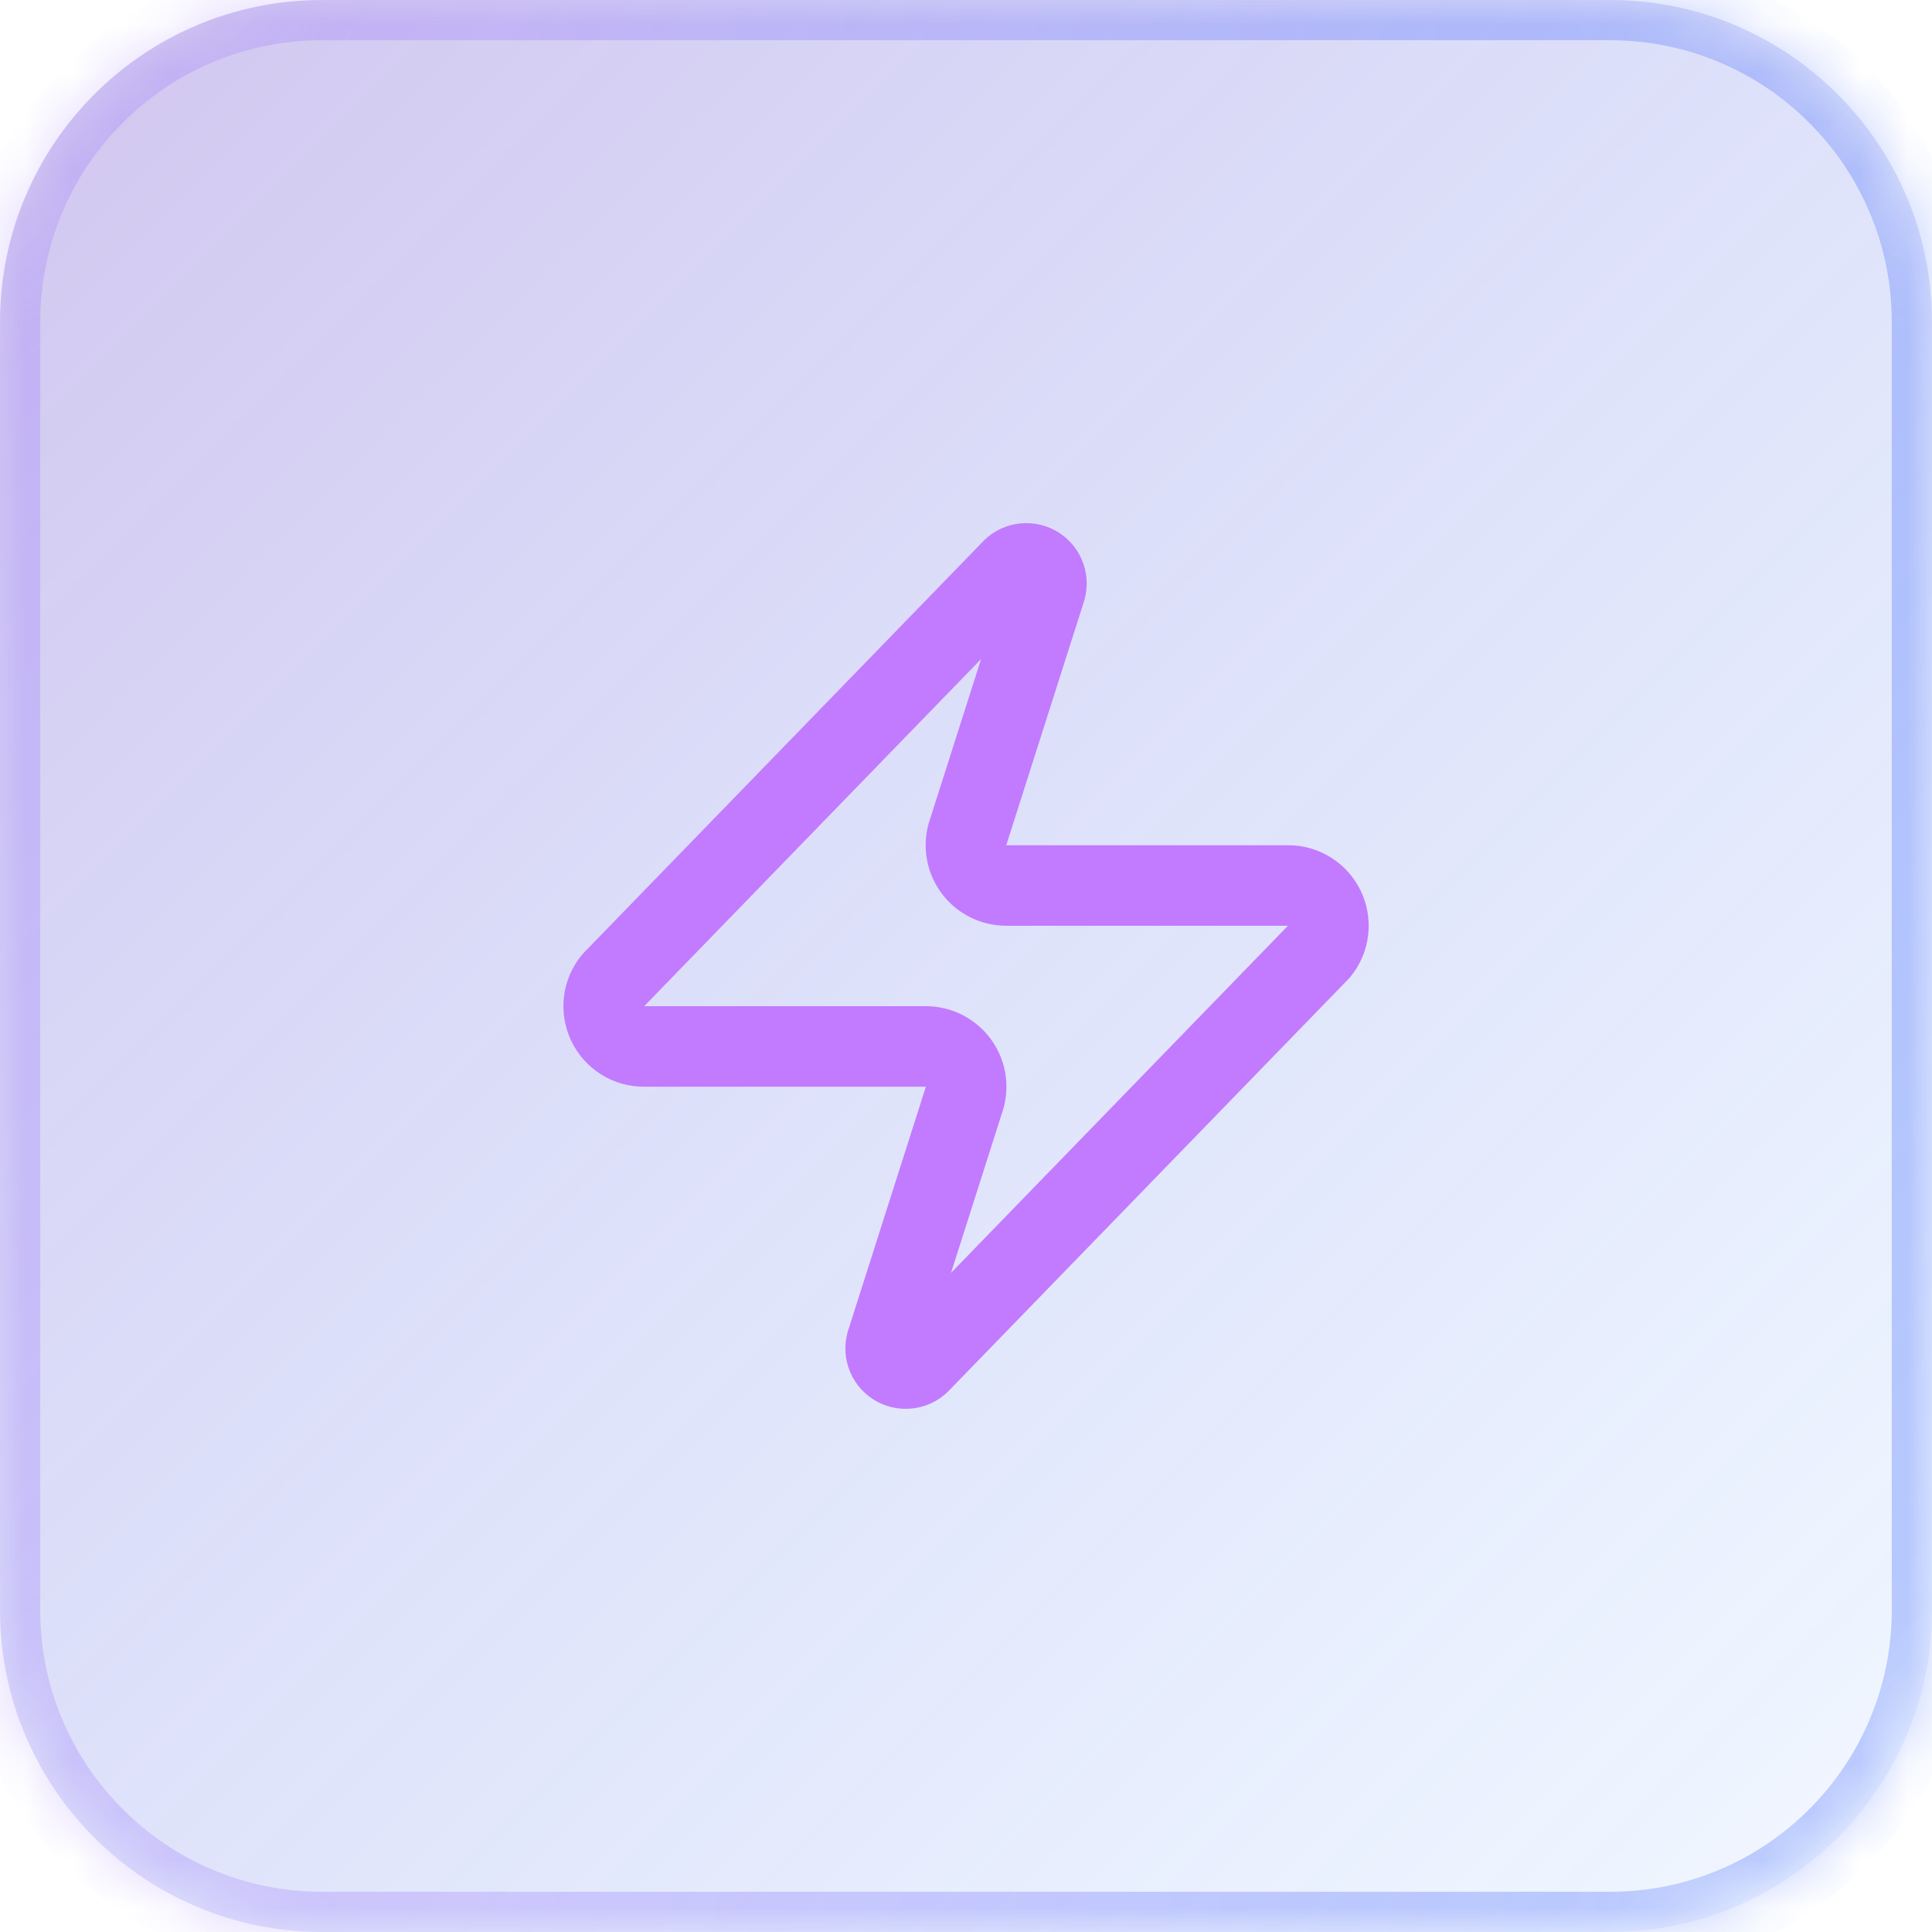 <svg width="40" height="40" viewBox="0 0 40 40" fill="none" xmlns="http://www.w3.org/2000/svg">
<mask id="path-1-inside-1_1857_3930" fill="white">
<path d="M0 6.667C0 2.985 2.985 0 6.667 0H33.333C37.015 0 40 2.985 40 6.667V33.333C40 37.015 37.015 40 33.333 40H6.667C2.985 40 0 37.015 0 33.333V6.667Z"/>
</mask>
<path d="M0 6.667C0 2.985 2.985 0 6.667 0H33.333C37.015 0 40 2.985 40 6.667V33.333C40 37.015 37.015 40 33.333 40H6.667C2.985 40 0 37.015 0 33.333V6.667Z" fill="url(#paint0_linear_1857_3930)" fill-opacity="0.3"/>
<path d="M6.667 0V0.833H33.333V0V-0.833H6.667V0ZM40 6.667H39.167V33.333H40H40.833V6.667H40ZM33.333 40V39.167H6.667V40V40.833H33.333V40ZM0 33.333H0.833V6.667H0H-0.833V33.333H0ZM6.667 40V39.167C3.445 39.167 0.833 36.555 0.833 33.333H0H-0.833C-0.833 37.475 2.525 40.833 6.667 40.833V40ZM40 33.333H39.167C39.167 36.555 36.555 39.167 33.333 39.167V40V40.833C37.475 40.833 40.833 37.475 40.833 33.333H40ZM33.333 0V0.833C36.555 0.833 39.167 3.445 39.167 6.667H40H40.833C40.833 2.525 37.475 -0.833 33.333 -0.833V0ZM6.667 0V-0.833C2.525 -0.833 -0.833 2.525 -0.833 6.667H0H0.833C0.833 3.445 3.445 0.833 6.667 0.833V0Z" fill="url(#paint1_linear_1857_3930)" fill-opacity="0.3" mask="url(#path-1-inside-1_1857_3930)"/>
<path d="M13.334 21.666C13.177 21.667 13.022 21.623 12.888 21.539C12.755 21.455 12.648 21.335 12.58 21.193C12.512 21.05 12.485 20.892 12.504 20.735C12.522 20.578 12.585 20.43 12.684 20.308L20.934 11.808C20.996 11.736 21.08 11.688 21.173 11.671C21.266 11.654 21.362 11.669 21.446 11.713C21.529 11.758 21.595 11.829 21.632 11.916C21.669 12.003 21.676 12.1 21.651 12.191L20.051 17.208C20.004 17.334 19.988 17.47 20.005 17.604C20.022 17.738 20.071 17.865 20.148 17.976C20.225 18.086 20.327 18.177 20.447 18.239C20.567 18.301 20.699 18.333 20.834 18.333H26.668C26.825 18.332 26.98 18.377 27.113 18.46C27.247 18.544 27.354 18.664 27.422 18.806C27.49 18.949 27.517 19.107 27.498 19.264C27.48 19.421 27.417 19.569 27.318 19.691L19.068 28.191C19.006 28.263 18.921 28.311 18.828 28.328C18.735 28.345 18.64 28.33 18.556 28.286C18.473 28.241 18.407 28.17 18.37 28.083C18.332 27.996 18.326 27.899 18.351 27.808L19.951 22.791C19.998 22.665 20.014 22.529 19.997 22.395C19.98 22.262 19.931 22.134 19.854 22.023C19.777 21.913 19.674 21.823 19.555 21.76C19.435 21.698 19.302 21.666 19.168 21.666H13.334Z" stroke="#C27AFF" stroke-width="1.667" stroke-linecap="round" stroke-linejoin="round"/>
<defs>
<linearGradient id="paint0_linear_1857_3930" x1="0" y1="0" x2="40" y2="40" gradientUnits="userSpaceOnUse">
<stop stop-color="#693EC9"/>
<stop offset="1" stop-color="#2B7FFF" stop-opacity="0.2"/>
</linearGradient>
<linearGradient id="paint1_linear_1857_3930" x1="10.216" y1="14" x2="59.703" y2="14.541" gradientUnits="userSpaceOnUse">
<stop stop-color="#9B7BFE"/>
<stop offset="0.38" stop-color="#4C69FD"/>
<stop offset="1" stop-color="#155DFC"/>
</linearGradient>
</defs>
</svg>
